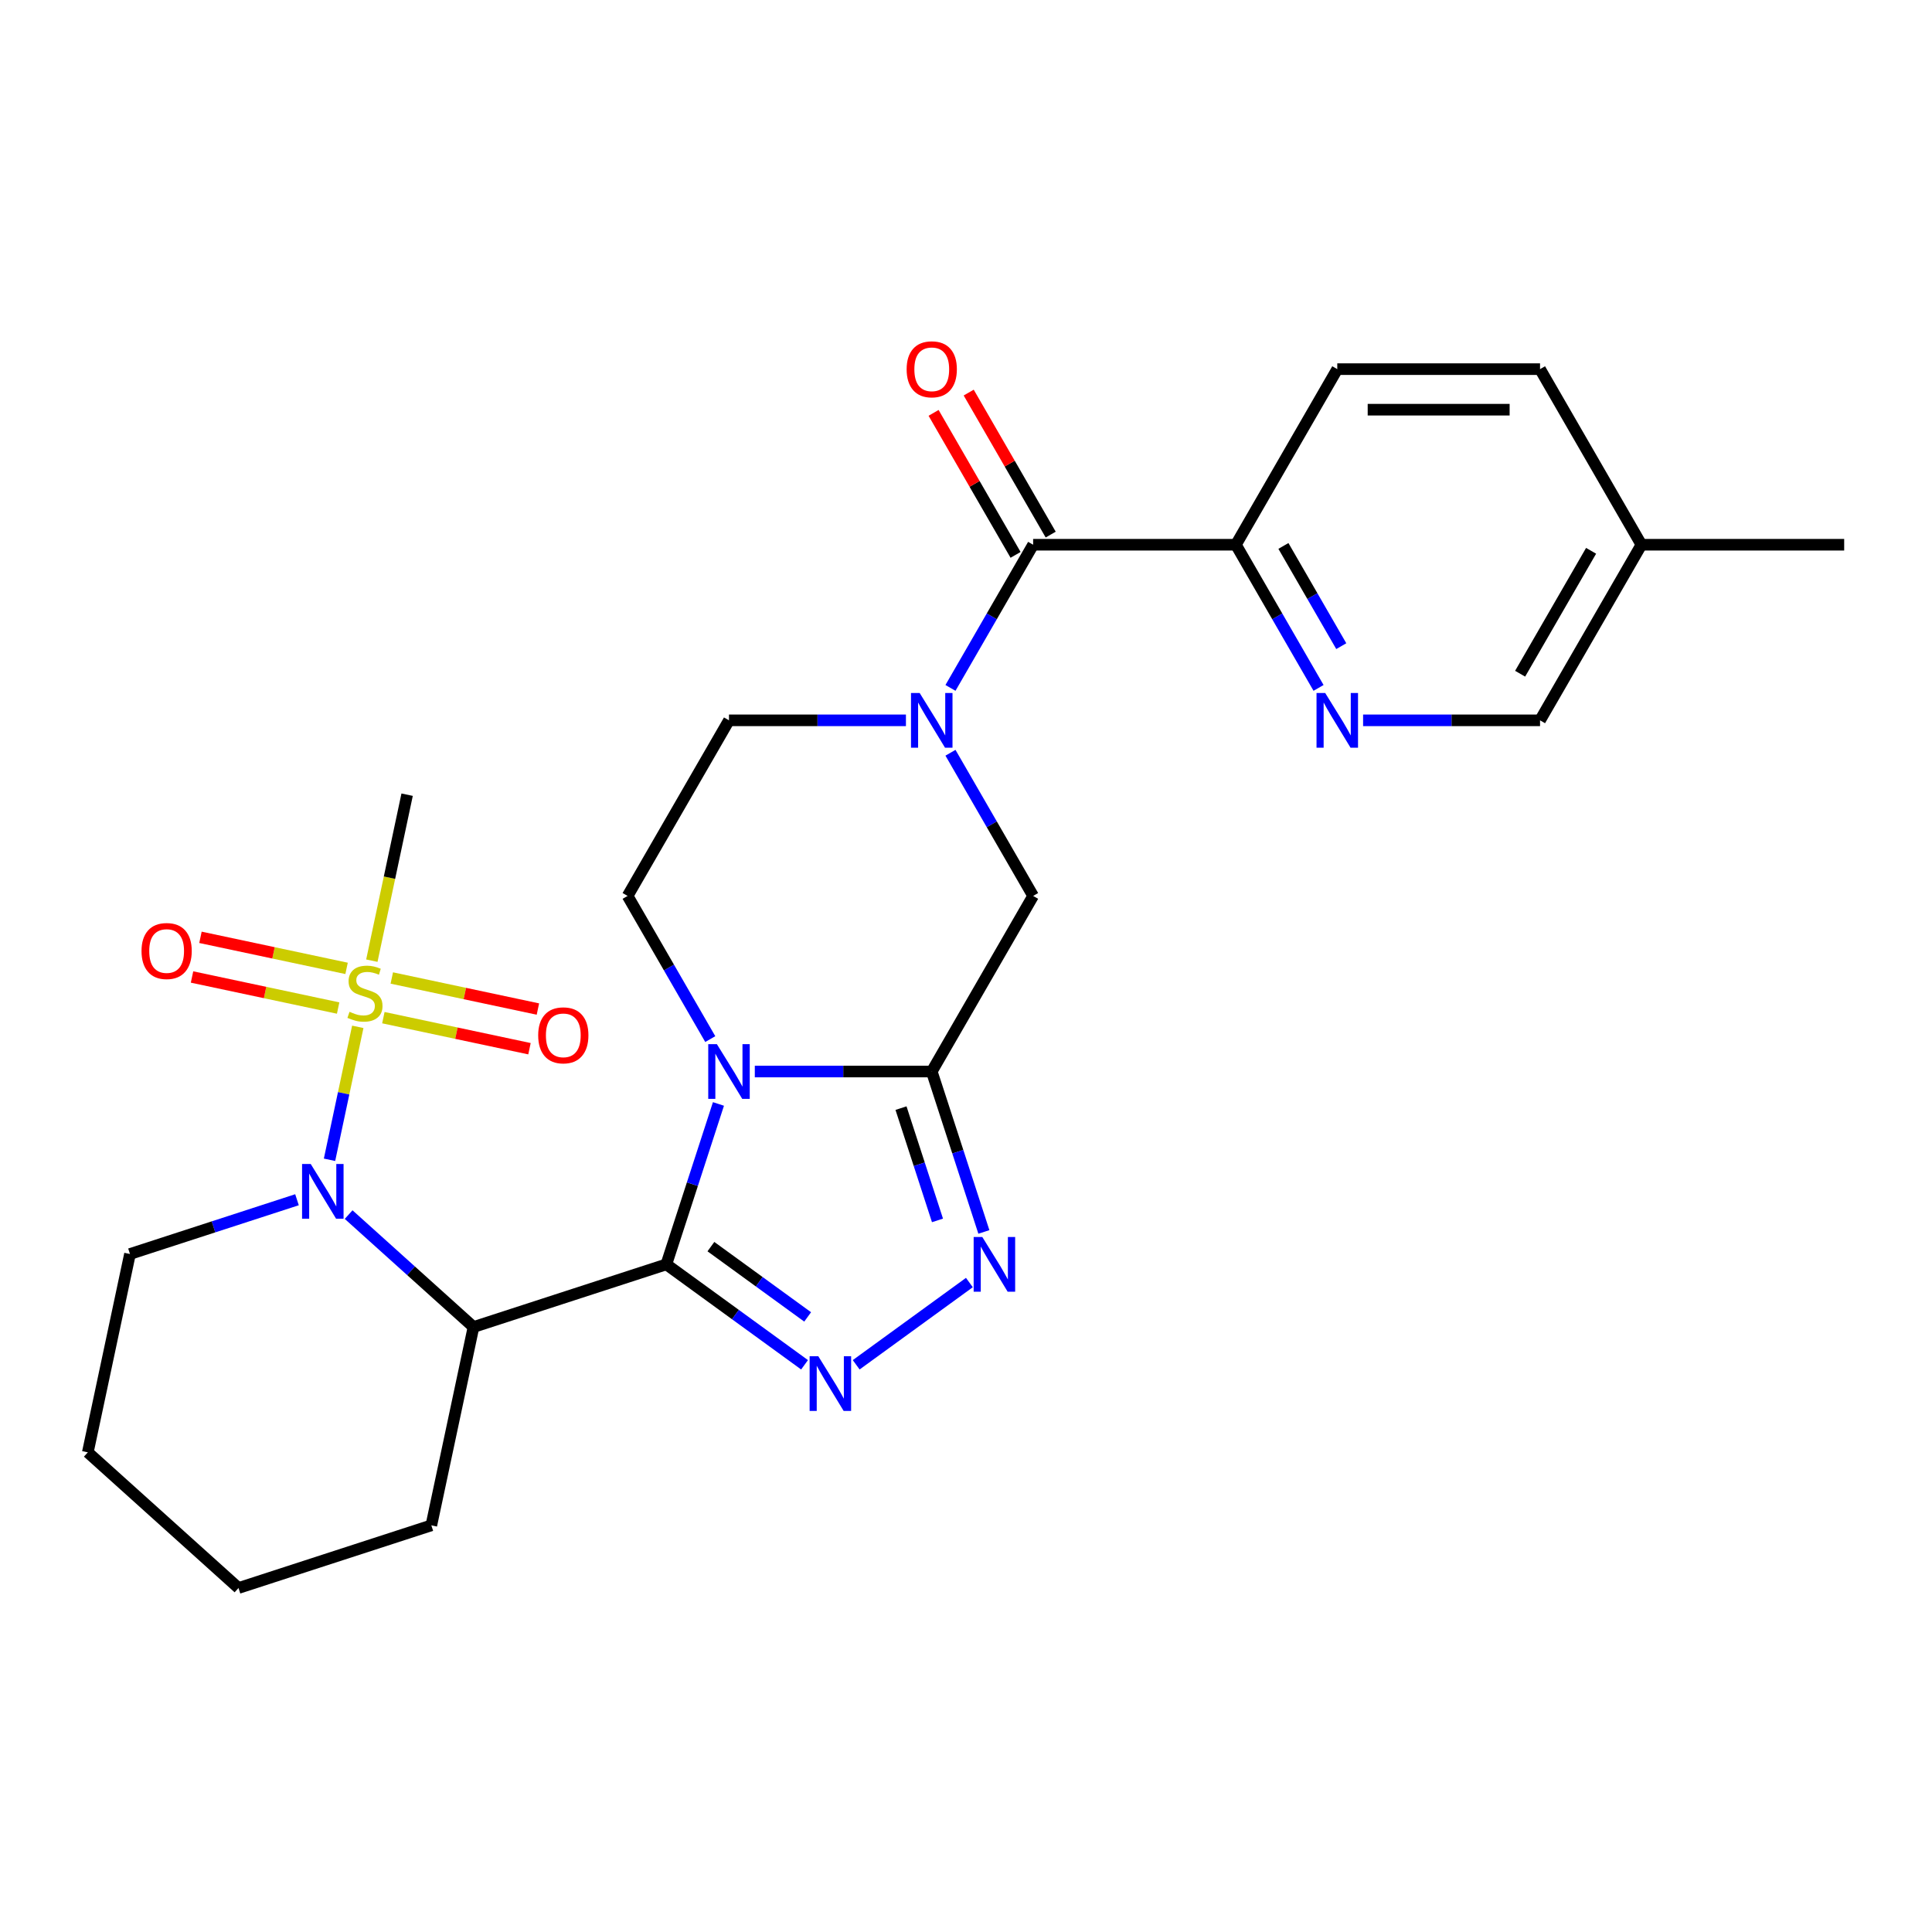 <?xml version='1.0' encoding='iso-8859-1'?>
<svg version='1.1' baseProfile='full'
              xmlns='http://www.w3.org/2000/svg'
                      xmlns:rdkit='http://www.rdkit.org/xml'
                      xmlns:xlink='http://www.w3.org/1999/xlink'
                  xml:space='preserve'
width='1000px' height='1000px' viewBox='0 0 1000 1000'>
<!-- END OF HEADER -->
<rect style='opacity:1.0;fill:#FFFFFF;stroke:none' width='1000' height='1000' x='0' y='0'> </rect>
<path class='bond-0' d='M 344.893,654.434 L 358.382,612.919' style='fill:none;fill-rule:evenodd;stroke:#000000;stroke-width:6px;stroke-linecap:butt;stroke-linejoin:miter;stroke-opacity:1' />
<path class='bond-0' d='M 358.382,612.919 L 371.871,571.405' style='fill:none;fill-rule:evenodd;stroke:#0000FF;stroke-width:6px;stroke-linecap:butt;stroke-linejoin:miter;stroke-opacity:1' />
<path class='bond-3' d='M 344.893,654.434 L 380.664,680.423' style='fill:none;fill-rule:evenodd;stroke:#000000;stroke-width:6px;stroke-linecap:butt;stroke-linejoin:miter;stroke-opacity:1' />
<path class='bond-3' d='M 380.664,680.423 L 416.435,706.412' style='fill:none;fill-rule:evenodd;stroke:#0000FF;stroke-width:6px;stroke-linecap:butt;stroke-linejoin:miter;stroke-opacity:1' />
<path class='bond-3' d='M 367.962,645.25 L 393.001,663.442' style='fill:none;fill-rule:evenodd;stroke:#000000;stroke-width:6px;stroke-linecap:butt;stroke-linejoin:miter;stroke-opacity:1' />
<path class='bond-3' d='M 393.001,663.442 L 418.041,681.634' style='fill:none;fill-rule:evenodd;stroke:#0000FF;stroke-width:6px;stroke-linecap:butt;stroke-linejoin:miter;stroke-opacity:1' />
<path class='bond-5' d='M 344.893,654.434 L 245.08,686.865' style='fill:none;fill-rule:evenodd;stroke:#000000;stroke-width:6px;stroke-linecap:butt;stroke-linejoin:miter;stroke-opacity:1' />
<path class='bond-1' d='M 390.688,554.621 L 436.481,554.621' style='fill:none;fill-rule:evenodd;stroke:#0000FF;stroke-width:6px;stroke-linecap:butt;stroke-linejoin:miter;stroke-opacity:1' />
<path class='bond-1' d='M 436.481,554.621 L 482.273,554.621' style='fill:none;fill-rule:evenodd;stroke:#000000;stroke-width:6px;stroke-linecap:butt;stroke-linejoin:miter;stroke-opacity:1' />
<path class='bond-10' d='M 367.634,537.837 L 346.242,500.785' style='fill:none;fill-rule:evenodd;stroke:#0000FF;stroke-width:6px;stroke-linecap:butt;stroke-linejoin:miter;stroke-opacity:1' />
<path class='bond-10' d='M 346.242,500.785 L 324.849,463.732' style='fill:none;fill-rule:evenodd;stroke:#000000;stroke-width:6px;stroke-linecap:butt;stroke-linejoin:miter;stroke-opacity:1' />
<path class='bond-9' d='M 482.273,554.621 L 534.748,463.732' style='fill:none;fill-rule:evenodd;stroke:#000000;stroke-width:6px;stroke-linecap:butt;stroke-linejoin:miter;stroke-opacity:1' />
<path class='bond-27' d='M 482.273,554.621 L 495.762,596.136' style='fill:none;fill-rule:evenodd;stroke:#000000;stroke-width:6px;stroke-linecap:butt;stroke-linejoin:miter;stroke-opacity:1' />
<path class='bond-27' d='M 495.762,596.136 L 509.251,637.65' style='fill:none;fill-rule:evenodd;stroke:#0000FF;stroke-width:6px;stroke-linecap:butt;stroke-linejoin:miter;stroke-opacity:1' />
<path class='bond-27' d='M 466.357,573.562 L 475.8,602.622' style='fill:none;fill-rule:evenodd;stroke:#000000;stroke-width:6px;stroke-linecap:butt;stroke-linejoin:miter;stroke-opacity:1' />
<path class='bond-27' d='M 475.8,602.622 L 485.242,631.682' style='fill:none;fill-rule:evenodd;stroke:#0000FF;stroke-width:6px;stroke-linecap:butt;stroke-linejoin:miter;stroke-opacity:1' />
<path class='bond-2' d='M 185.187,531.488 L 177.874,565.896' style='fill:none;fill-rule:evenodd;stroke:#CCCC00;stroke-width:6px;stroke-linecap:butt;stroke-linejoin:miter;stroke-opacity:1' />
<path class='bond-2' d='M 177.874,565.896 L 170.56,600.304' style='fill:none;fill-rule:evenodd;stroke:#0000FF;stroke-width:6px;stroke-linecap:butt;stroke-linejoin:miter;stroke-opacity:1' />
<path class='bond-13' d='M 198.429,526.738 L 236.243,534.775' style='fill:none;fill-rule:evenodd;stroke:#CCCC00;stroke-width:6px;stroke-linecap:butt;stroke-linejoin:miter;stroke-opacity:1' />
<path class='bond-13' d='M 236.243,534.775 L 274.057,542.813' style='fill:none;fill-rule:evenodd;stroke:#FF0000;stroke-width:6px;stroke-linecap:butt;stroke-linejoin:miter;stroke-opacity:1' />
<path class='bond-13' d='M 202.793,506.206 L 240.607,514.244' style='fill:none;fill-rule:evenodd;stroke:#CCCC00;stroke-width:6px;stroke-linecap:butt;stroke-linejoin:miter;stroke-opacity:1' />
<path class='bond-13' d='M 240.607,514.244 L 278.421,522.282' style='fill:none;fill-rule:evenodd;stroke:#FF0000;stroke-width:6px;stroke-linecap:butt;stroke-linejoin:miter;stroke-opacity:1' />
<path class='bond-14' d='M 179.386,501.231 L 141.572,493.193' style='fill:none;fill-rule:evenodd;stroke:#CCCC00;stroke-width:6px;stroke-linecap:butt;stroke-linejoin:miter;stroke-opacity:1' />
<path class='bond-14' d='M 141.572,493.193 L 103.758,485.156' style='fill:none;fill-rule:evenodd;stroke:#FF0000;stroke-width:6px;stroke-linecap:butt;stroke-linejoin:miter;stroke-opacity:1' />
<path class='bond-14' d='M 175.022,521.762 L 137.208,513.725' style='fill:none;fill-rule:evenodd;stroke:#CCCC00;stroke-width:6px;stroke-linecap:butt;stroke-linejoin:miter;stroke-opacity:1' />
<path class='bond-14' d='M 137.208,513.725 L 99.394,505.687' style='fill:none;fill-rule:evenodd;stroke:#FF0000;stroke-width:6px;stroke-linecap:butt;stroke-linejoin:miter;stroke-opacity:1' />
<path class='bond-19' d='M 192.467,497.241 L 201.597,454.284' style='fill:none;fill-rule:evenodd;stroke:#CCCC00;stroke-width:6px;stroke-linecap:butt;stroke-linejoin:miter;stroke-opacity:1' />
<path class='bond-19' d='M 201.597,454.284 L 210.728,411.328' style='fill:none;fill-rule:evenodd;stroke:#000000;stroke-width:6px;stroke-linecap:butt;stroke-linejoin:miter;stroke-opacity:1' />
<path class='bond-6' d='M 443.162,706.412 L 501.754,663.843' style='fill:none;fill-rule:evenodd;stroke:#0000FF;stroke-width:6px;stroke-linecap:butt;stroke-linejoin:miter;stroke-opacity:1' />
<path class='bond-4' d='M 180.451,628.673 L 212.766,657.769' style='fill:none;fill-rule:evenodd;stroke:#0000FF;stroke-width:6px;stroke-linecap:butt;stroke-linejoin:miter;stroke-opacity:1' />
<path class='bond-4' d='M 212.766,657.769 L 245.08,686.865' style='fill:none;fill-rule:evenodd;stroke:#000000;stroke-width:6px;stroke-linecap:butt;stroke-linejoin:miter;stroke-opacity:1' />
<path class='bond-20' d='M 153.724,620.982 L 110.499,635.027' style='fill:none;fill-rule:evenodd;stroke:#0000FF;stroke-width:6px;stroke-linecap:butt;stroke-linejoin:miter;stroke-opacity:1' />
<path class='bond-20' d='M 110.499,635.027 L 67.275,649.071' style='fill:none;fill-rule:evenodd;stroke:#000000;stroke-width:6px;stroke-linecap:butt;stroke-linejoin:miter;stroke-opacity:1' />
<path class='bond-21' d='M 245.08,686.865 L 223.26,789.521' style='fill:none;fill-rule:evenodd;stroke:#000000;stroke-width:6px;stroke-linecap:butt;stroke-linejoin:miter;stroke-opacity:1' />
<path class='bond-7' d='M 468.91,372.844 L 423.117,372.844' style='fill:none;fill-rule:evenodd;stroke:#0000FF;stroke-width:6px;stroke-linecap:butt;stroke-linejoin:miter;stroke-opacity:1' />
<path class='bond-7' d='M 423.117,372.844 L 377.324,372.844' style='fill:none;fill-rule:evenodd;stroke:#000000;stroke-width:6px;stroke-linecap:butt;stroke-linejoin:miter;stroke-opacity:1' />
<path class='bond-8' d='M 491.963,356.06 L 513.356,319.007' style='fill:none;fill-rule:evenodd;stroke:#0000FF;stroke-width:6px;stroke-linecap:butt;stroke-linejoin:miter;stroke-opacity:1' />
<path class='bond-8' d='M 513.356,319.007 L 534.748,281.955' style='fill:none;fill-rule:evenodd;stroke:#000000;stroke-width:6px;stroke-linecap:butt;stroke-linejoin:miter;stroke-opacity:1' />
<path class='bond-28' d='M 491.963,389.627 L 513.356,426.68' style='fill:none;fill-rule:evenodd;stroke:#0000FF;stroke-width:6px;stroke-linecap:butt;stroke-linejoin:miter;stroke-opacity:1' />
<path class='bond-28' d='M 513.356,426.68 L 534.748,463.732' style='fill:none;fill-rule:evenodd;stroke:#000000;stroke-width:6px;stroke-linecap:butt;stroke-linejoin:miter;stroke-opacity:1' />
<path class='bond-12' d='M 534.748,281.955 L 639.697,281.955' style='fill:none;fill-rule:evenodd;stroke:#000000;stroke-width:6px;stroke-linecap:butt;stroke-linejoin:miter;stroke-opacity:1' />
<path class='bond-16' d='M 543.837,276.707 L 522.618,239.955' style='fill:none;fill-rule:evenodd;stroke:#000000;stroke-width:6px;stroke-linecap:butt;stroke-linejoin:miter;stroke-opacity:1' />
<path class='bond-16' d='M 522.618,239.955 L 501.399,203.202' style='fill:none;fill-rule:evenodd;stroke:#FF0000;stroke-width:6px;stroke-linecap:butt;stroke-linejoin:miter;stroke-opacity:1' />
<path class='bond-16' d='M 525.659,287.202 L 504.44,250.45' style='fill:none;fill-rule:evenodd;stroke:#000000;stroke-width:6px;stroke-linecap:butt;stroke-linejoin:miter;stroke-opacity:1' />
<path class='bond-16' d='M 504.44,250.45 L 483.221,213.697' style='fill:none;fill-rule:evenodd;stroke:#FF0000;stroke-width:6px;stroke-linecap:butt;stroke-linejoin:miter;stroke-opacity:1' />
<path class='bond-15' d='M 324.849,463.732 L 377.324,372.844' style='fill:none;fill-rule:evenodd;stroke:#000000;stroke-width:6px;stroke-linecap:butt;stroke-linejoin:miter;stroke-opacity:1' />
<path class='bond-11' d='M 682.482,356.06 L 661.09,319.007' style='fill:none;fill-rule:evenodd;stroke:#0000FF;stroke-width:6px;stroke-linecap:butt;stroke-linejoin:miter;stroke-opacity:1' />
<path class='bond-11' d='M 661.09,319.007 L 639.697,281.955' style='fill:none;fill-rule:evenodd;stroke:#000000;stroke-width:6px;stroke-linecap:butt;stroke-linejoin:miter;stroke-opacity:1' />
<path class='bond-11' d='M 694.242,334.449 L 679.267,308.512' style='fill:none;fill-rule:evenodd;stroke:#0000FF;stroke-width:6px;stroke-linecap:butt;stroke-linejoin:miter;stroke-opacity:1' />
<path class='bond-11' d='M 679.267,308.512 L 664.293,282.576' style='fill:none;fill-rule:evenodd;stroke:#000000;stroke-width:6px;stroke-linecap:butt;stroke-linejoin:miter;stroke-opacity:1' />
<path class='bond-18' d='M 705.536,372.844 L 751.329,372.844' style='fill:none;fill-rule:evenodd;stroke:#0000FF;stroke-width:6px;stroke-linecap:butt;stroke-linejoin:miter;stroke-opacity:1' />
<path class='bond-18' d='M 751.329,372.844 L 797.121,372.844' style='fill:none;fill-rule:evenodd;stroke:#000000;stroke-width:6px;stroke-linecap:butt;stroke-linejoin:miter;stroke-opacity:1' />
<path class='bond-17' d='M 639.697,281.955 L 692.172,191.066' style='fill:none;fill-rule:evenodd;stroke:#000000;stroke-width:6px;stroke-linecap:butt;stroke-linejoin:miter;stroke-opacity:1' />
<path class='bond-23' d='M 692.172,191.066 L 797.121,191.066' style='fill:none;fill-rule:evenodd;stroke:#000000;stroke-width:6px;stroke-linecap:butt;stroke-linejoin:miter;stroke-opacity:1' />
<path class='bond-23' d='M 707.914,212.056 L 781.379,212.056' style='fill:none;fill-rule:evenodd;stroke:#000000;stroke-width:6px;stroke-linecap:butt;stroke-linejoin:miter;stroke-opacity:1' />
<path class='bond-30' d='M 797.121,372.844 L 849.596,281.955' style='fill:none;fill-rule:evenodd;stroke:#000000;stroke-width:6px;stroke-linecap:butt;stroke-linejoin:miter;stroke-opacity:1' />
<path class='bond-30' d='M 786.815,348.715 L 823.547,285.093' style='fill:none;fill-rule:evenodd;stroke:#000000;stroke-width:6px;stroke-linecap:butt;stroke-linejoin:miter;stroke-opacity:1' />
<path class='bond-29' d='M 67.275,649.071 L 45.455,751.727' style='fill:none;fill-rule:evenodd;stroke:#000000;stroke-width:6px;stroke-linecap:butt;stroke-linejoin:miter;stroke-opacity:1' />
<path class='bond-26' d='M 223.26,789.521 L 123.447,821.952' style='fill:none;fill-rule:evenodd;stroke:#000000;stroke-width:6px;stroke-linecap:butt;stroke-linejoin:miter;stroke-opacity:1' />
<path class='bond-22' d='M 849.596,281.955 L 797.121,191.066' style='fill:none;fill-rule:evenodd;stroke:#000000;stroke-width:6px;stroke-linecap:butt;stroke-linejoin:miter;stroke-opacity:1' />
<path class='bond-24' d='M 849.596,281.955 L 954.545,281.955' style='fill:none;fill-rule:evenodd;stroke:#000000;stroke-width:6px;stroke-linecap:butt;stroke-linejoin:miter;stroke-opacity:1' />
<path class='bond-25' d='M 45.455,751.727 L 123.447,821.952' style='fill:none;fill-rule:evenodd;stroke:#000000;stroke-width:6px;stroke-linecap:butt;stroke-linejoin:miter;stroke-opacity:1' />
<path  class='atom-1' d='M 371.064 540.461
L 380.344 555.461
Q 381.264 556.941, 382.744 559.621
Q 384.224 562.301, 384.304 562.461
L 384.304 540.461
L 388.064 540.461
L 388.064 568.781
L 384.184 568.781
L 374.224 552.381
Q 373.064 550.461, 371.824 548.261
Q 370.624 546.061, 370.264 545.381
L 370.264 568.781
L 366.584 568.781
L 366.584 540.461
L 371.064 540.461
' fill='#0000FF'/>
<path  class='atom-3' d='M 180.908 523.704
Q 181.228 523.824, 182.548 524.384
Q 183.868 524.944, 185.308 525.304
Q 186.788 525.624, 188.228 525.624
Q 190.908 525.624, 192.468 524.344
Q 194.028 523.024, 194.028 520.744
Q 194.028 519.184, 193.228 518.224
Q 192.468 517.264, 191.268 516.744
Q 190.068 516.224, 188.068 515.624
Q 185.548 514.864, 184.028 514.144
Q 182.548 513.424, 181.468 511.904
Q 180.428 510.384, 180.428 507.824
Q 180.428 504.264, 182.828 502.064
Q 185.268 499.864, 190.068 499.864
Q 193.348 499.864, 197.068 501.424
L 196.148 504.504
Q 192.748 503.104, 190.188 503.104
Q 187.428 503.104, 185.908 504.264
Q 184.388 505.384, 184.428 507.344
Q 184.428 508.864, 185.188 509.784
Q 185.988 510.704, 187.108 511.224
Q 188.268 511.744, 190.188 512.344
Q 192.748 513.144, 194.268 513.944
Q 195.788 514.744, 196.868 516.384
Q 197.988 517.984, 197.988 520.744
Q 197.988 524.664, 195.348 526.784
Q 192.748 528.864, 188.388 528.864
Q 185.868 528.864, 183.948 528.304
Q 182.068 527.784, 179.828 526.864
L 180.908 523.704
' fill='#CCCC00'/>
<path  class='atom-4' d='M 423.539 701.962
L 432.819 716.962
Q 433.739 718.442, 435.219 721.122
Q 436.699 723.802, 436.779 723.962
L 436.779 701.962
L 440.539 701.962
L 440.539 730.282
L 436.659 730.282
L 426.699 713.882
Q 425.539 711.962, 424.299 709.762
Q 423.099 707.562, 422.739 706.882
L 422.739 730.282
L 419.059 730.282
L 419.059 701.962
L 423.539 701.962
' fill='#0000FF'/>
<path  class='atom-5' d='M 160.828 602.48
L 170.108 617.48
Q 171.028 618.96, 172.508 621.64
Q 173.988 624.32, 174.068 624.48
L 174.068 602.48
L 177.828 602.48
L 177.828 630.8
L 173.948 630.8
L 163.988 614.4
Q 162.828 612.48, 161.588 610.28
Q 160.388 608.08, 160.028 607.4
L 160.028 630.8
L 156.348 630.8
L 156.348 602.48
L 160.828 602.48
' fill='#0000FF'/>
<path  class='atom-7' d='M 508.444 640.274
L 517.724 655.274
Q 518.644 656.754, 520.124 659.434
Q 521.604 662.114, 521.684 662.274
L 521.684 640.274
L 525.444 640.274
L 525.444 668.594
L 521.564 668.594
L 511.604 652.194
Q 510.444 650.274, 509.204 648.074
Q 508.004 645.874, 507.644 645.194
L 507.644 668.594
L 503.964 668.594
L 503.964 640.274
L 508.444 640.274
' fill='#0000FF'/>
<path  class='atom-8' d='M 476.013 358.684
L 485.293 373.684
Q 486.213 375.164, 487.693 377.844
Q 489.173 380.524, 489.253 380.684
L 489.253 358.684
L 493.013 358.684
L 493.013 387.004
L 489.133 387.004
L 479.173 370.604
Q 478.013 368.684, 476.773 366.484
Q 475.573 364.284, 475.213 363.604
L 475.213 387.004
L 471.533 387.004
L 471.533 358.684
L 476.013 358.684
' fill='#0000FF'/>
<path  class='atom-12' d='M 685.912 358.684
L 695.192 373.684
Q 696.112 375.164, 697.592 377.844
Q 699.072 380.524, 699.152 380.684
L 699.152 358.684
L 702.912 358.684
L 702.912 387.004
L 699.032 387.004
L 689.072 370.604
Q 687.912 368.684, 686.672 366.484
Q 685.472 364.284, 685.112 363.604
L 685.112 387.004
L 681.432 387.004
L 681.432 358.684
L 685.912 358.684
' fill='#0000FF'/>
<path  class='atom-14' d='M 278.564 535.885
Q 278.564 529.085, 281.924 525.285
Q 285.284 521.485, 291.564 521.485
Q 297.844 521.485, 301.204 525.285
Q 304.564 529.085, 304.564 535.885
Q 304.564 542.765, 301.164 546.685
Q 297.764 550.565, 291.564 550.565
Q 285.324 550.565, 281.924 546.685
Q 278.564 542.805, 278.564 535.885
M 291.564 547.365
Q 295.884 547.365, 298.204 544.485
Q 300.564 541.565, 300.564 535.885
Q 300.564 530.325, 298.204 527.525
Q 295.884 524.685, 291.564 524.685
Q 287.244 524.685, 284.884 527.485
Q 282.564 530.285, 282.564 535.885
Q 282.564 541.605, 284.884 544.485
Q 287.244 547.365, 291.564 547.365
' fill='#FF0000'/>
<path  class='atom-15' d='M 73.252 492.244
Q 73.252 485.444, 76.612 481.644
Q 79.972 477.844, 86.252 477.844
Q 92.532 477.844, 95.892 481.644
Q 99.252 485.444, 99.252 492.244
Q 99.252 499.124, 95.852 503.044
Q 92.452 506.924, 86.252 506.924
Q 80.012 506.924, 76.612 503.044
Q 73.252 499.164, 73.252 492.244
M 86.252 503.724
Q 90.572 503.724, 92.892 500.844
Q 95.252 497.924, 95.252 492.244
Q 95.252 486.684, 92.892 483.884
Q 90.572 481.044, 86.252 481.044
Q 81.932 481.044, 79.572 483.844
Q 77.252 486.644, 77.252 492.244
Q 77.252 497.964, 79.572 500.844
Q 81.932 503.724, 86.252 503.724
' fill='#FF0000'/>
<path  class='atom-17' d='M 469.273 191.146
Q 469.273 184.346, 472.633 180.546
Q 475.993 176.746, 482.273 176.746
Q 488.553 176.746, 491.913 180.546
Q 495.273 184.346, 495.273 191.146
Q 495.273 198.026, 491.873 201.946
Q 488.473 205.826, 482.273 205.826
Q 476.033 205.826, 472.633 201.946
Q 469.273 198.066, 469.273 191.146
M 482.273 202.626
Q 486.593 202.626, 488.913 199.746
Q 491.273 196.826, 491.273 191.146
Q 491.273 185.586, 488.913 182.786
Q 486.593 179.946, 482.273 179.946
Q 477.953 179.946, 475.593 182.746
Q 473.273 185.546, 473.273 191.146
Q 473.273 196.866, 475.593 199.746
Q 477.953 202.626, 482.273 202.626
' fill='#FF0000'/>
</svg>
